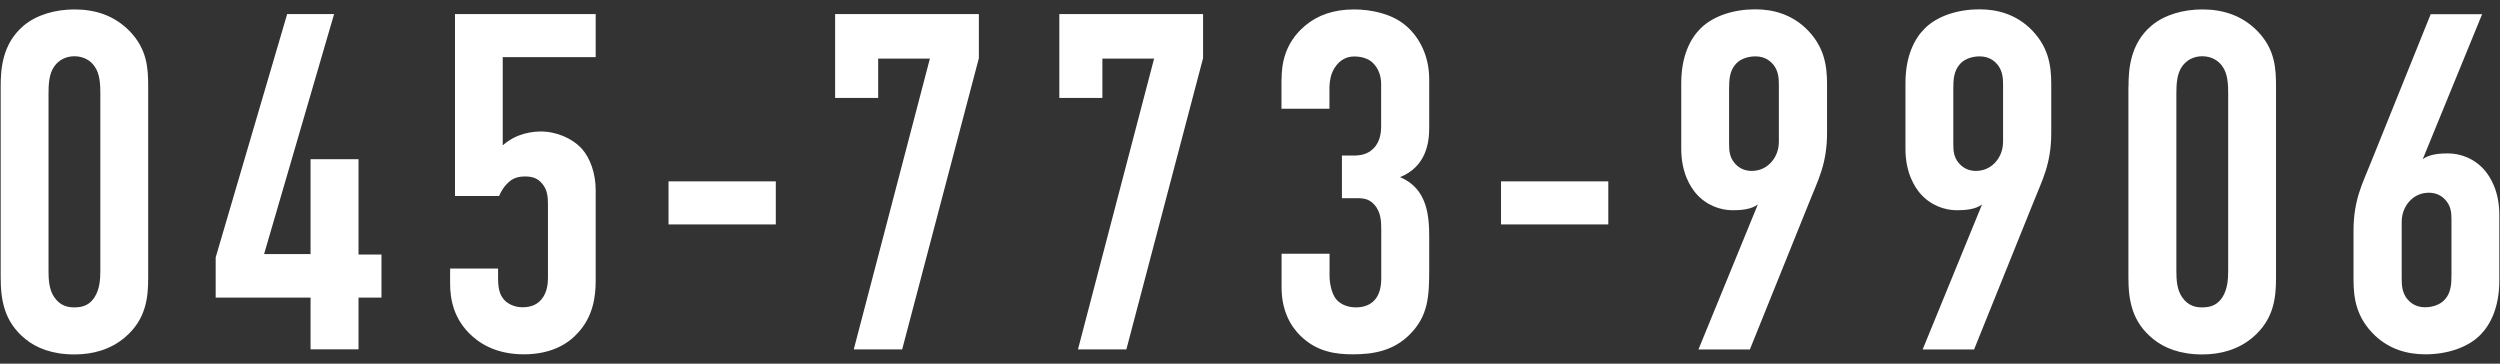 <svg xmlns="http://www.w3.org/2000/svg" viewBox="0 0 220 32">
    <rect x="0" y="0" width="220" height="32" fill="#333333" stroke="none"/>
    <path d="M.06,7.61C.06,6.13.18,3.86,2.08,2.26c1.14-.97,2.82-1.43,4.47-1.43,1.81,0,3.5.51,4.89,1.94,1.52,1.6,1.6,3.25,1.6,4.85v16.78c0,1.69-.13,3.67-2.07,5.31-1.26,1.05-2.78,1.48-4.43,1.48-1.98,0-3.37-.59-4.3-1.35C.35,28.31.06,26.37.06,24.39V7.61ZM8.83,8.2c0-.76-.04-1.73-.51-2.36-.34-.51-.97-.89-1.77-.89-.76,0-1.39.34-1.77.89-.46.63-.51,1.56-.51,2.36v15.6c0,.8.04,1.69.51,2.36.55.8,1.26.89,1.77.89.8,0,1.35-.25,1.77-.89.46-.72.51-1.6.51-2.36v-15.6Z" style="fill:#ffffff"/>
    <path d="M29.4,1.24l-6.16,21.12h4.09v-8.35h4.22v8.39h2.02v3.79h-2.02v4.55h-4.22v-4.55h-8.35v-3.54L25.27,1.24h4.13Z" style="fill:#ffffff"/>
    <path d="M52.42,1.24v3.79h-8.18v7.76c.38-.34.84-.63,1.35-.84.63-.25,1.35-.38,1.98-.38,1.39,0,2.78.59,3.63,1.52.72.8,1.22,2.15,1.22,3.63v7.97c0,1.39-.21,3.16-1.6,4.64-.84.93-2.32,1.85-4.72,1.85-1.98,0-3.46-.63-4.55-1.6-1.64-1.48-1.94-3.25-1.94-4.64v-1.31h4.22v.8c0,.59.04,1.31.42,1.81.29.42.93.8,1.73.8.84,0,1.35-.3,1.69-.72.51-.63.55-1.43.55-1.9v-6.41c0-.63-.04-1.31-.51-1.85-.38-.46-.84-.63-1.48-.63s-1.14.13-1.64.67c-.29.3-.51.67-.67,1.05h-3.88V1.24h12.39Z" style="fill:#ffffff"/>
    <path d="M68.27,15.96v3.79h-9.44v-3.79h9.44Z" style="fill:#ffffff"/>
    <path d="M86.14,1.24v3.88l-6.75,25.63h-4.26l6.7-25.59h-4.55v3.46h-3.79V1.24h12.65Z" style="fill:#ffffff"/>
    <path d="M105.87,1.24v3.88l-6.75,25.63h-4.26l6.7-25.59h-4.55v3.46h-3.79V1.24h12.65Z" style="fill:#ffffff"/>
    <path d="M112.78,6.98c0-1.22.21-3.16,2.07-4.72,1.1-.93,2.53-1.43,4.3-1.43,1.52,0,3.29.38,4.47,1.35,1.05.84,2.15,2.45,2.15,4.81v4.26c0,1.35-.29,3.42-2.57,4.34,2.45,1.01,2.57,3.5,2.57,5.31v2.82c0,2.36-.08,4.09-1.73,5.73-1.43,1.43-3.2,1.73-4.97,1.73-1.52,0-3.16-.21-4.6-1.6-.88-.84-1.69-2.23-1.69-4.26v-2.99h4.22v1.94c0,.63.17,1.52.55,2.02.29.38.88.76,1.77.76,1.05,0,2.23-.51,2.23-2.53v-4.38c0-.67-.04-1.48-.59-2.11s-1.14-.59-1.86-.59h-1.01v-3.75h.97c.63,0,1.26-.08,1.81-.63.63-.63.67-1.52.67-1.94v-3.75c0-.76-.29-1.39-.67-1.77-.29-.34-.88-.63-1.69-.63-.67,0-1.18.29-1.56.76-.55.67-.63,1.48-.63,2.15v1.69h-4.22v-2.57Z" style="fill:#ffffff"/>
    <path d="M141.53,15.96v3.79h-9.44v-3.79h9.44Z" style="fill:#ffffff"/>
    <path d="M149.46,30.76l5.23-12.77c-.59.46-1.56.51-2.23.51-1.05,0-2.32-.42-3.25-1.52-.42-.51-1.26-1.73-1.26-3.88v-5.78c0-2.4.8-3.92,1.69-4.81,1.14-1.14,2.99-1.69,4.81-1.69,1.64,0,3.16.46,4.43,1.64,1.64,1.56,1.9,3.25,1.9,4.93v4.3c0,2.74-.8,4.17-1.52,5.99l-5.27,13.07h-4.51ZM152.16,12.63c0,.63.04,1.18.46,1.69.34.42.84.72,1.52.72.55,0,1.14-.17,1.64-.67.38-.38.76-1.01.76-1.9v-5.02c0-.55-.04-1.18-.46-1.73-.21-.25-.67-.76-1.6-.76-.76,0-1.43.29-1.77.72-.51.59-.55,1.35-.55,2.15v4.81Z" style="fill:#ffffff"/>
    <path d="M169.19,30.76l5.23-12.77c-.59.46-1.56.51-2.23.51-1.05,0-2.32-.42-3.25-1.52-.42-.51-1.26-1.73-1.26-3.88v-5.78c0-2.4.8-3.92,1.69-4.81,1.14-1.14,2.99-1.69,4.81-1.69,1.64,0,3.16.46,4.43,1.64,1.64,1.56,1.9,3.25,1.9,4.93v4.3c0,2.74-.8,4.17-1.52,5.99l-5.27,13.07h-4.51ZM171.89,12.63c0,.63.04,1.18.46,1.69.34.42.84.72,1.52.72.55,0,1.14-.17,1.64-.67.38-.38.76-1.01.76-1.9v-5.02c0-.55-.04-1.18-.46-1.73-.21-.25-.67-.76-1.6-.76-.76,0-1.43.29-1.77.72-.51.59-.55,1.35-.55,2.15v4.81Z" style="fill:#ffffff"/>
    <path d="M187.31,7.61c0-1.48.13-3.75,2.02-5.35,1.14-.97,2.82-1.43,4.47-1.43,1.81,0,3.5.51,4.89,1.94,1.52,1.6,1.6,3.25,1.6,4.85v16.78c0,1.69-.13,3.67-2.07,5.31-1.26,1.05-2.78,1.48-4.43,1.48-1.98,0-3.37-.59-4.3-1.35-1.9-1.52-2.19-3.46-2.19-5.44V7.61ZM196.08,8.2c0-.76-.04-1.73-.51-2.36-.34-.51-.97-.89-1.77-.89-.76,0-1.39.34-1.77.89-.46.63-.51,1.56-.51,2.36v15.6c0,.8.04,1.69.51,2.36.55.8,1.26.89,1.77.89.8,0,1.35-.25,1.77-.89.46-.72.51-1.6.51-2.36v-15.6Z" style="fill:#ffffff"/>
    <path d="M218.43,1.24l-5.23,12.77c.59-.46,1.56-.51,2.23-.51,1.05,0,2.32.42,3.25,1.52.42.51,1.26,1.73,1.26,3.88v5.78c0,2.4-.8,3.92-1.69,4.81-1.14,1.14-2.99,1.69-4.81,1.69-1.64,0-3.16-.46-4.43-1.64-1.64-1.56-1.9-3.25-1.9-4.93v-4.3c0-2.74.8-4.17,1.52-5.99l5.27-13.07h4.51ZM215.73,19.37c0-.63-.04-1.18-.46-1.69-.34-.42-.84-.72-1.52-.72-.55,0-1.14.17-1.64.67-.38.38-.76,1.01-.76,1.9v5.02c0,.55.04,1.18.46,1.73.21.25.67.76,1.6.76.76,0,1.43-.3,1.77-.72.51-.59.55-1.35.55-2.15v-4.81Z" style="fill:#ffffff"/>
    <rect width="220" height="32" style="fill:none"/>
</svg>
